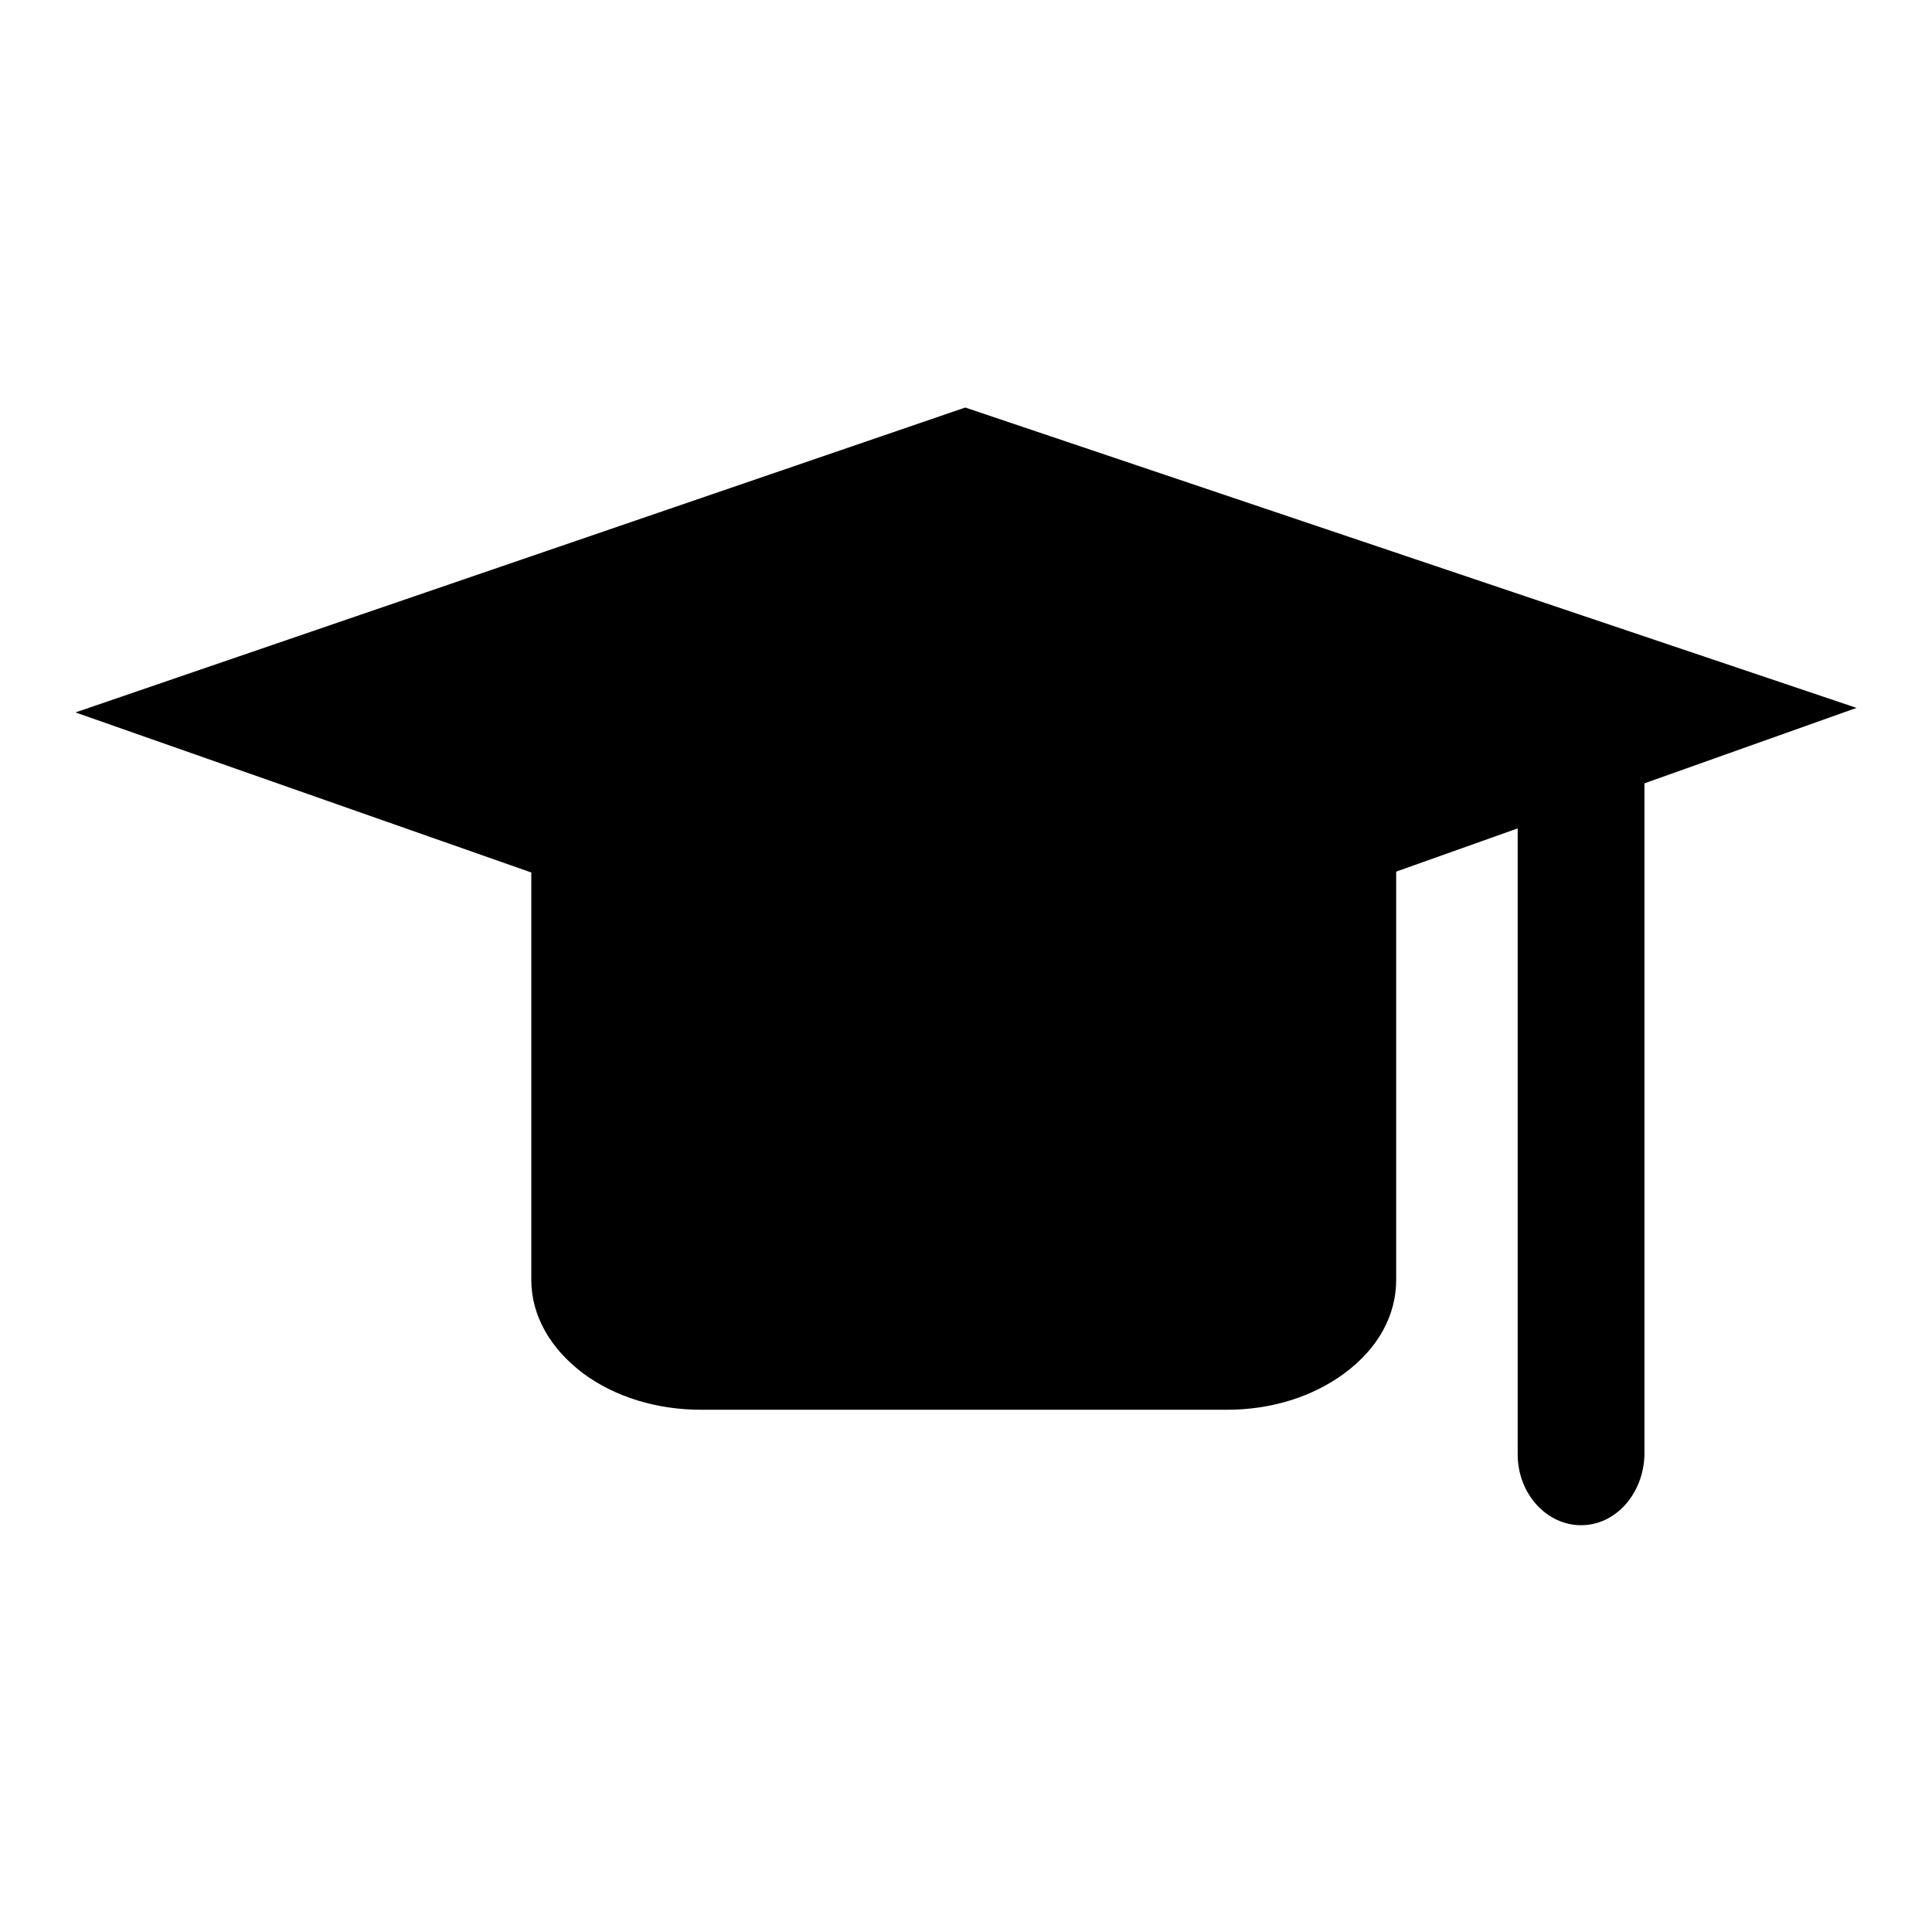 <?xml version="1.0" encoding="utf-8"?>
<!-- Svg Vector Icons : http://www.onlinewebfonts.com/icon -->
<!DOCTYPE svg PUBLIC "-//W3C//DTD SVG 1.1//EN" "http://www.w3.org/Graphics/SVG/1.1/DTD/svg11.dtd">
<svg version="1.1" xmlns="http://www.w3.org/2000/svg" xmlns:xlink="http://www.w3.org/1999/xlink" x="0px" y="0px" viewBox="0 0 256 256" enable-background="new 0 0 256 256" xml:space="preserve">
<g> <path fill="#000000" d="M182.5,169.6c0,8.1-8.9,14.6-19.9,14.6H92.9c-11,0-19.9-6.6-19.9-14.6v-54.9c0-8.1,8.9-14.6,19.9-14.6h69.6 c11,0,19.9,6.6,19.9,14.6L182.5,169.6L182.5,169.6z"/> <path fill="#000000" d="M162.6,186.8H92.9c-5.9,0-11.4-1.7-15.6-4.8c-4.4-3.3-6.9-7.7-6.9-12.4v-54.9c0-4.7,2.4-9.1,6.9-12.4 c4.2-3.1,9.7-4.8,15.6-4.8h69.6c5.9,0,11.4,1.7,15.6,4.8c4.4,3.3,6.9,7.7,6.9,12.4v54.9c0,4.7-2.4,9.1-6.9,12.4 C173.9,185.1,168.4,186.8,162.6,186.8z M92.9,102.6c-4.8,0-9.2,1.3-12.6,3.8c-3.1,2.3-4.8,5.2-4.8,8.3v54.9c0,3.1,1.7,6,4.8,8.3 c3.3,2.4,7.8,3.8,12.6,3.8h69.6c4.8,0,9.2-1.3,12.6-3.8c3.1-2.3,4.8-5.2,4.8-8.3v-54.9c0-3.1-1.7-6-4.8-8.3 c-3.3-2.4-7.8-3.8-12.6-3.8H92.9z"/> <path fill="#000000" d="M215.3,192.7c0,3.8-2.6,6.8-5.8,6.8s-5.8-3.1-5.8-6.8v-91.9c0-3.8,2.6-6.8,5.8-6.8s5.8,3.1,5.8,6.8V192.7z" /> <path fill="#000000" d="M209.5,202.1c-4.6,0-8.4-4.2-8.4-9.4v-91.9c0-5.2,3.8-9.4,8.4-9.4c4.6,0,8.4,4.2,8.4,9.4v91.9 C217.8,197.9,214.1,202.1,209.5,202.1L209.5,202.1z M209.5,96.5c-1.8,0-3.3,2-3.3,4.3v91.9c0,2.3,1.5,4.3,3.3,4.3 c1.8,0,3.3-2,3.3-4.3v-91.9C212.8,98.5,211.3,96.5,209.5,96.5z"/> <path fill="#000000" d="M216.6,183.6h-14.2v-8.2h14.2V183.6z M205.3,180.6h8.4v-2.3h-8.4V180.6z"/> <path fill="#000000" d="M127.9,133.2L17.7,94.4l110.2-37.8l110.4,37.3L127.9,133.2z"/> <path fill="#000000" d="M127.9,135.8L10,94.4l117.9-40.4L246,93.8L127.9,135.8z M25.4,94.4l102.5,36.1l102.7-36.5L127.9,59.3 L25.4,94.4L25.4,94.4z M176.2,171.4L176.2,171.4c-0.8,0-1.5-0.7-1.5-1.5l0,0l0.2-46.1c0-0.8,0.7-1.5,1.5-1.5h0 c0.8,0,1.5,0.7,1.5,1.5c0,0,0,0,0,0l-0.2,46.1C177.7,170.7,177,171.4,176.2,171.4z"/> <path fill="#000000" d="M205.1,192.7c-0.6,0-1.1-0.5-1.1-1.1c0-0.2,0.1-0.4,0.2-0.6l5.3-8.6c0.3-0.5,1-0.7,1.6-0.4 c0.5,0.3,0.7,1,0.4,1.6l-5.3,8.7C205.8,192.5,205.5,192.7,205.1,192.7L205.1,192.7z"/> <path fill="#000000" d="M206.9,198.4c-0.6,0-1.1-0.5-1.1-1.1c0-0.2,0.1-0.4,0.2-0.6l7.9-13.3c0.3-0.5,1-0.7,1.6-0.4 c0.5,0.3,0.7,1,0.4,1.6l-7.9,13.3C207.7,198.2,207.3,198.4,206.9,198.4L206.9,198.4z"/> <path fill="#000000" d="M102.9,179.1c0,0-2.6,0-12,0c-9.8-0.1-12.4-7.8-12.4-11.9c0-3.1-0.1-11.9-0.1-12c0-0.8,0.6-1.5,1.4-1.5l0,0 c0.8,0,1.5,0.6,1.5,1.5c0,0.1,0.1,8.9,0.1,12c0,0.4,0.1,8.9,9.5,9c9.3,0,11.9,0,11.9,0c0.8,0,1.4,0.7,1.4,1.5 C104.3,178.5,103.7,179.1,102.9,179.1z"/></g>
</svg>